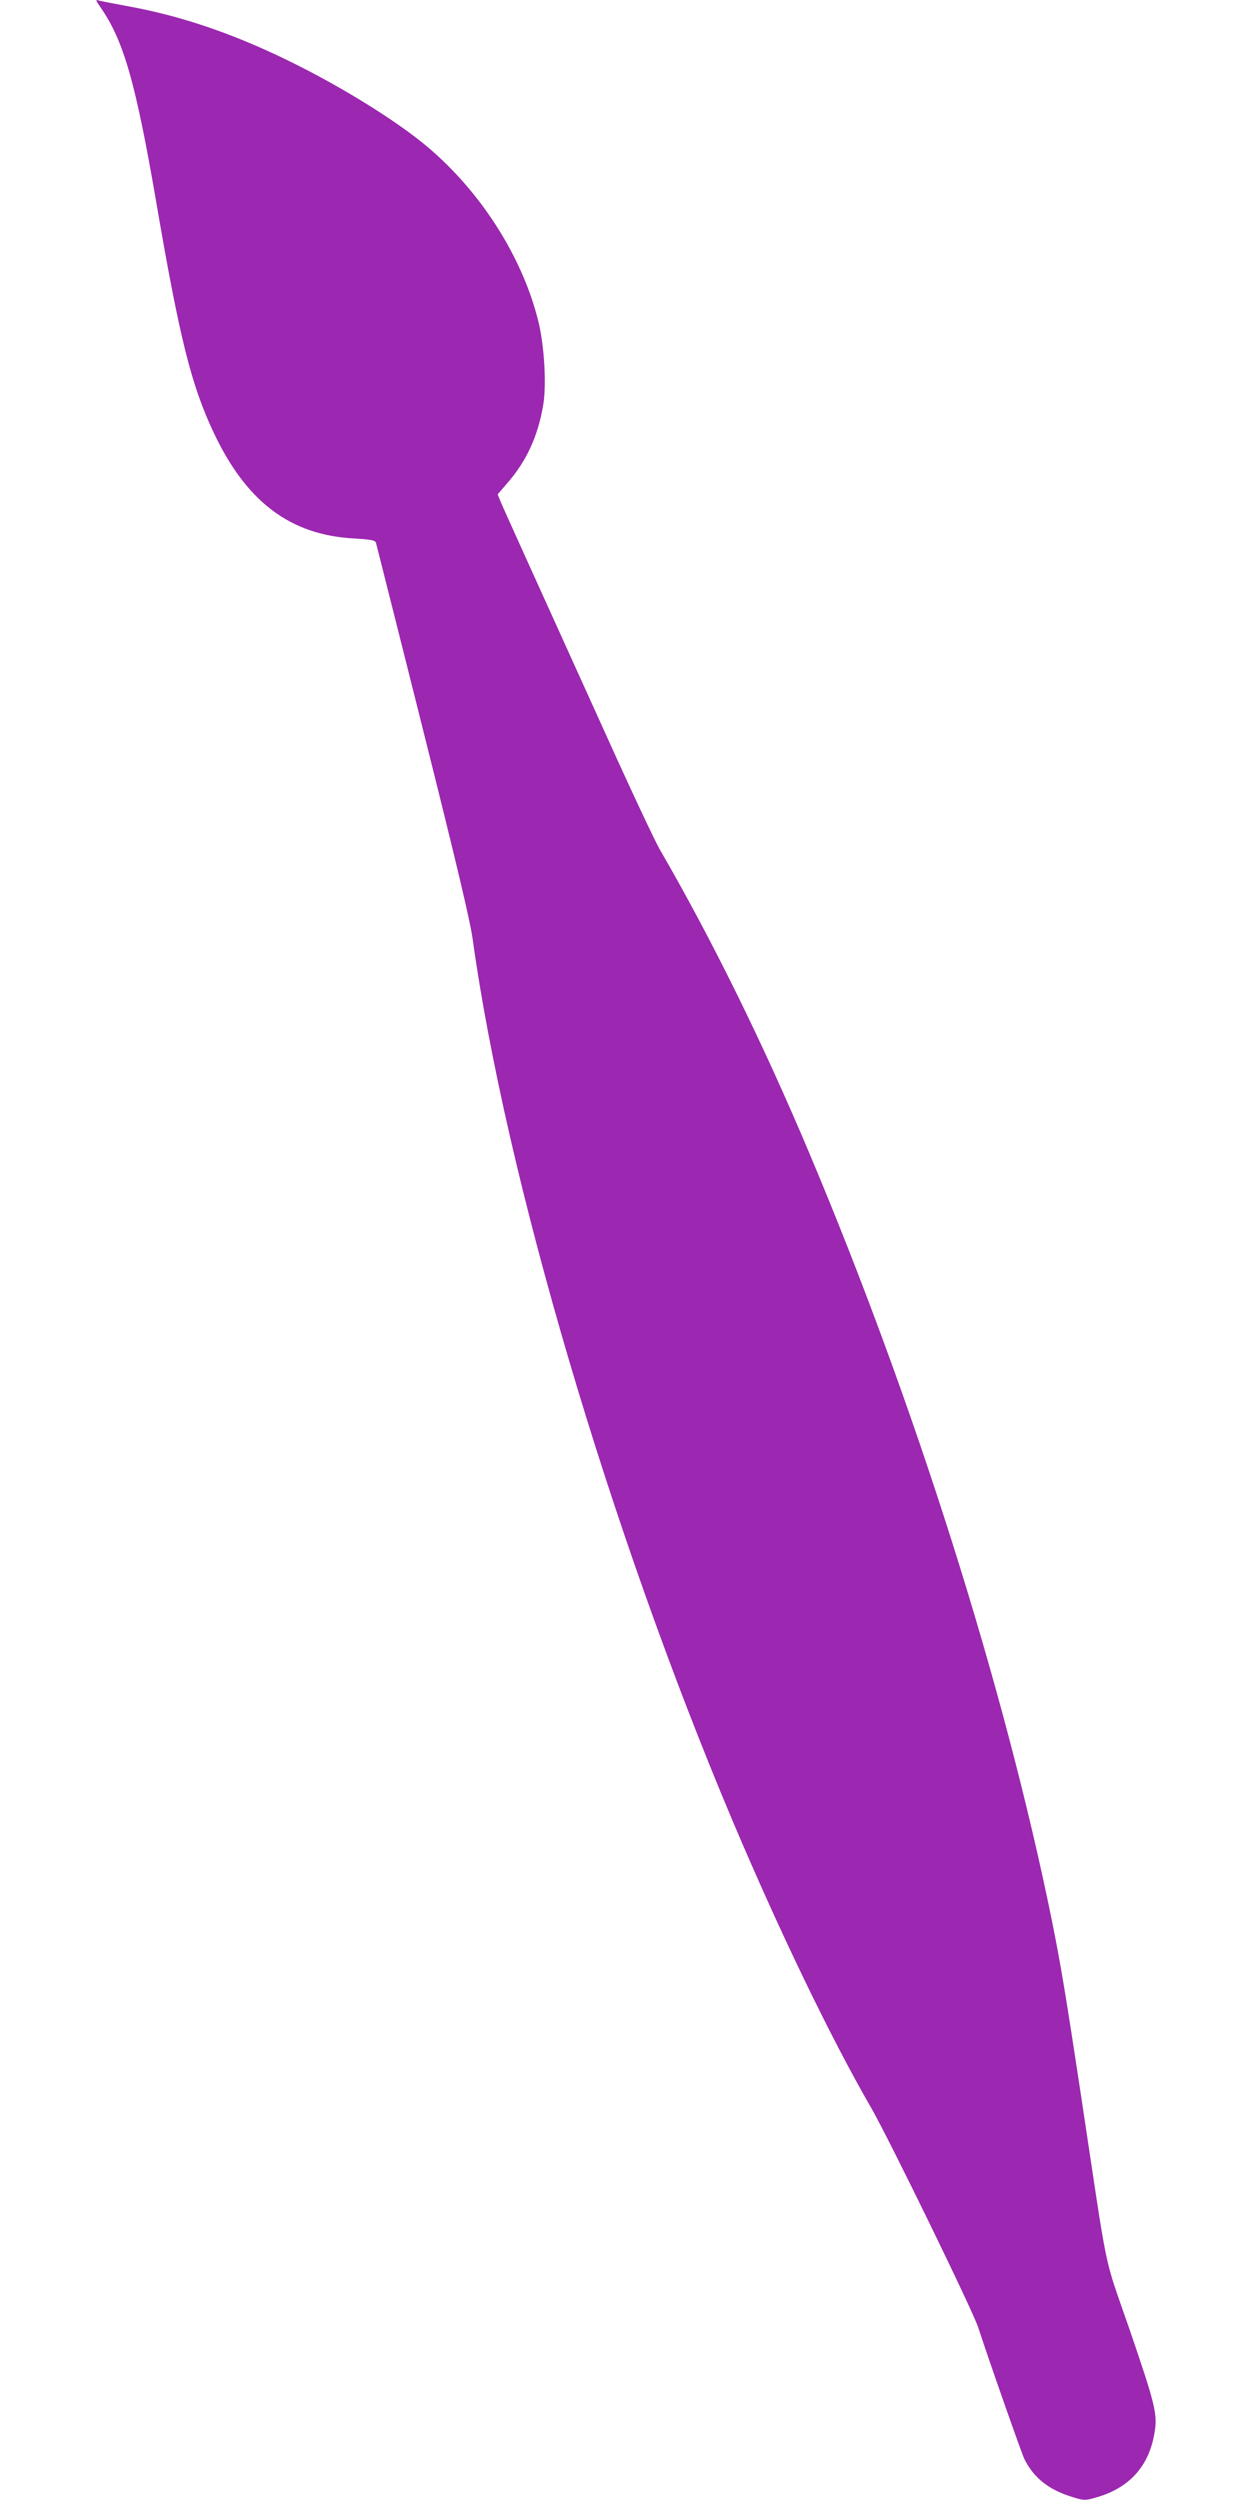 <?xml version="1.0" standalone="no"?>
<!DOCTYPE svg PUBLIC "-//W3C//DTD SVG 20010904//EN"
 "http://www.w3.org/TR/2001/REC-SVG-20010904/DTD/svg10.dtd">
<svg version="1.0" xmlns="http://www.w3.org/2000/svg"
 width="640pt" height="1280pt" viewBox="0 0 640 1280"
 preserveAspectRatio="xMidYMid meet">
<g transform="translate(0,1280) scale(0.1,-0.1)"
fill="#9c27b0" stroke="none">
<path d="M517 12759 c117 -170 178 -384 283 -994 119 -696 180 -940 295 -1182
167 -353 391 -522 717 -540 86 -5 109 -9 113 -22 2 -9 111 -438 240 -954 169
-674 241 -976 255 -1075 169 -1218 702 -3025 1331 -4515 238 -562 499 -1105
711 -1472 89 -155 521 -1040 547 -1123 53 -164 222 -644 236 -673 49 -96 122
-154 237 -191 61 -20 73 -21 116 -9 177 46 282 157 312 329 18 99 8 142 -128
539 -136 394 -103 238 -247 1193 -79 522 -104 671 -149 895 -243 1198 -701
2648 -1244 3935 -235 558 -499 1094 -764 1551 -24 42 -123 252 -220 465 -456
1006 -581 1282 -595 1316 l-15 37 50 58 c98 113 156 239 183 398 18 103 6 307
-25 431 -84 340 -310 687 -599 918 -145 116 -384 265 -612 381 -317 162 -604
262 -900 315 -60 11 -121 23 -134 26 -24 7 -24 7 6 -37z"/>
</g>
</svg>
